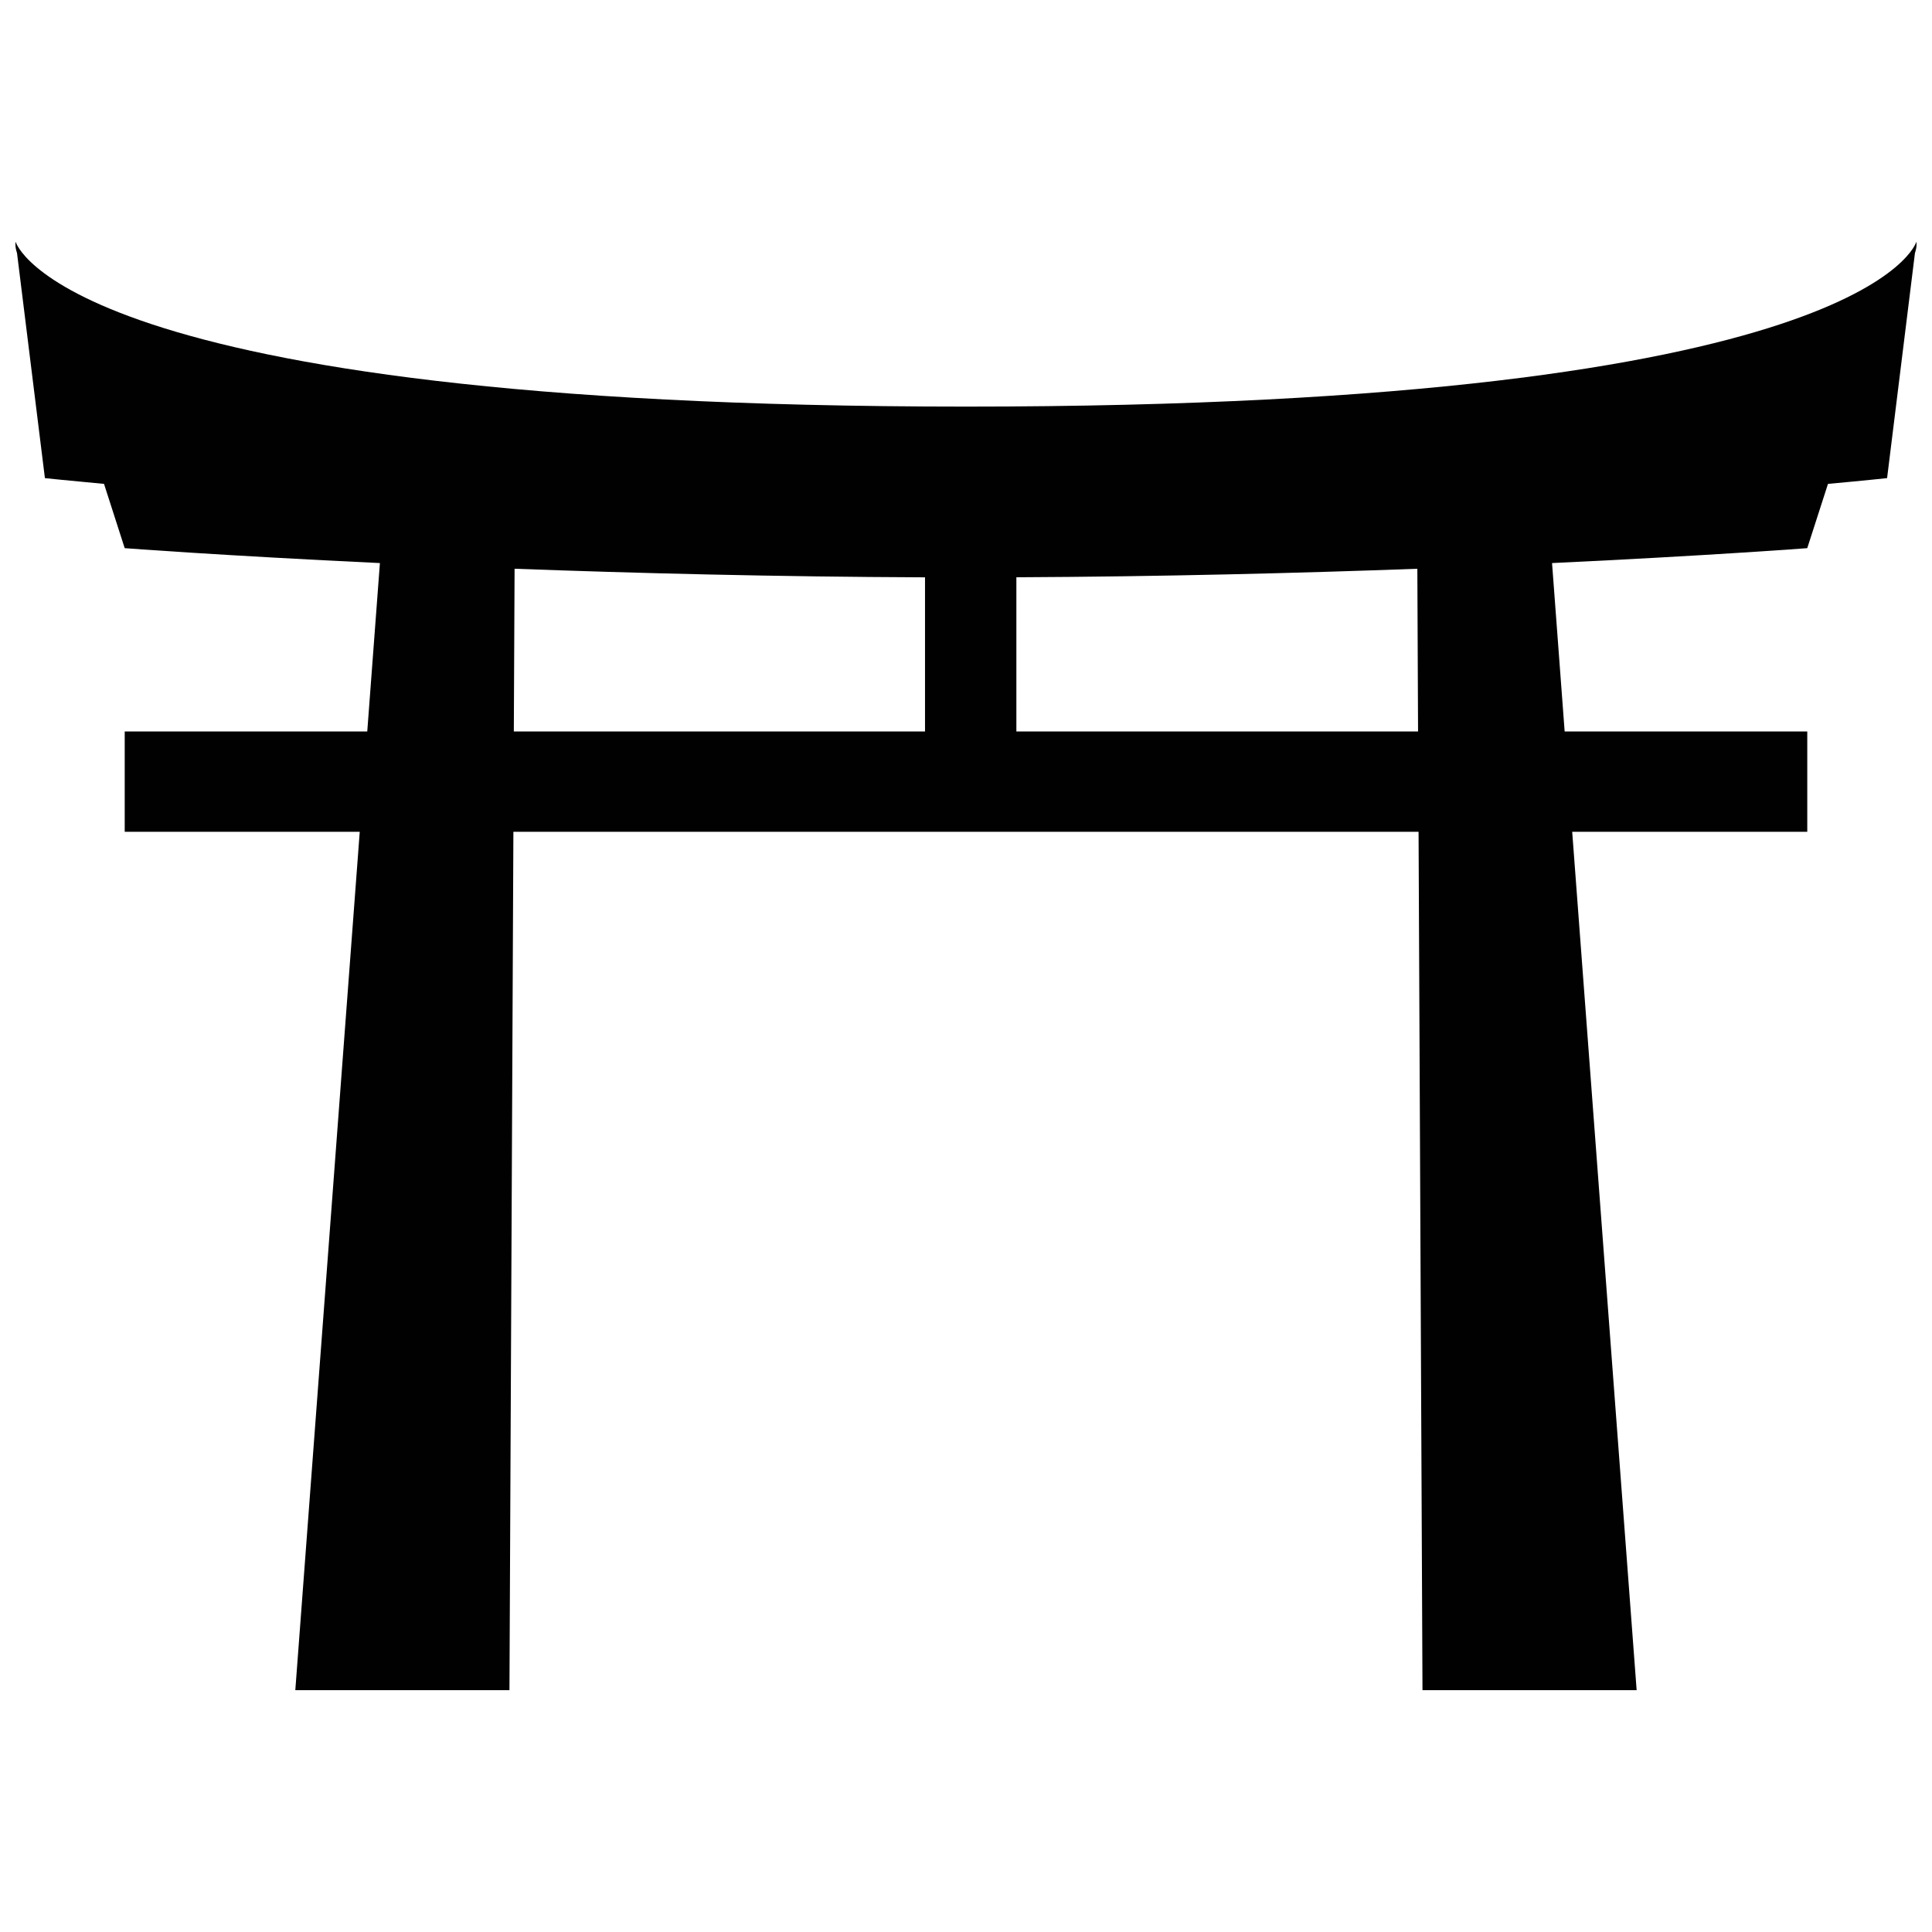 <?xml version="1.0" encoding="UTF-8"?>
<!-- Uploaded to: SVG Repo, www.svgrepo.com, Generator: SVG Repo Mixer Tools -->
<svg width="800px" height="800px" version="1.1" viewBox="144 144 512 512" xmlns="http://www.w3.org/2000/svg">
 <defs>
  <clipPath id="a">
   <path d="m148.09 208h503.81v384h-503.81z"/>
  </clipPath>
 </defs>
 <g clip-path="url(#a)">
  <path d="m651.48 211.07c0.629-1.875 0.379-2.996 0.379-2.996s-12.219 43.68-251.86 43.68c-239.64 0-251.86-43.68-251.86-43.68s-0.262 1.125 0.371 2.996l7.391 59.637s5.562 0.598 15.664 1.527l5.481 17.035s26.117 1.984 67.633 3.949l-3.352 44.629-64.277-0.004v26.586h62.285l-17.074 227.48h56.75l1.043-227.48h239.88l1.039 227.48h56.754l-17.078-227.48h62.297v-26.586h-64.297l-3.34-44.625c41.52-1.961 67.633-3.949 67.633-3.949l5.492-17.035c10.102-0.922 15.664-1.527 15.664-1.527zm-371.11 83.652c31.883 1.18 69.102 2.125 108.77 2.277v40.848l-108.97 0.004zm239.43 43.121h-106.45v-40.859c38.734-0.18 75.047-1.109 106.26-2.258z" fill="#010101"/>
 </g>
</svg>